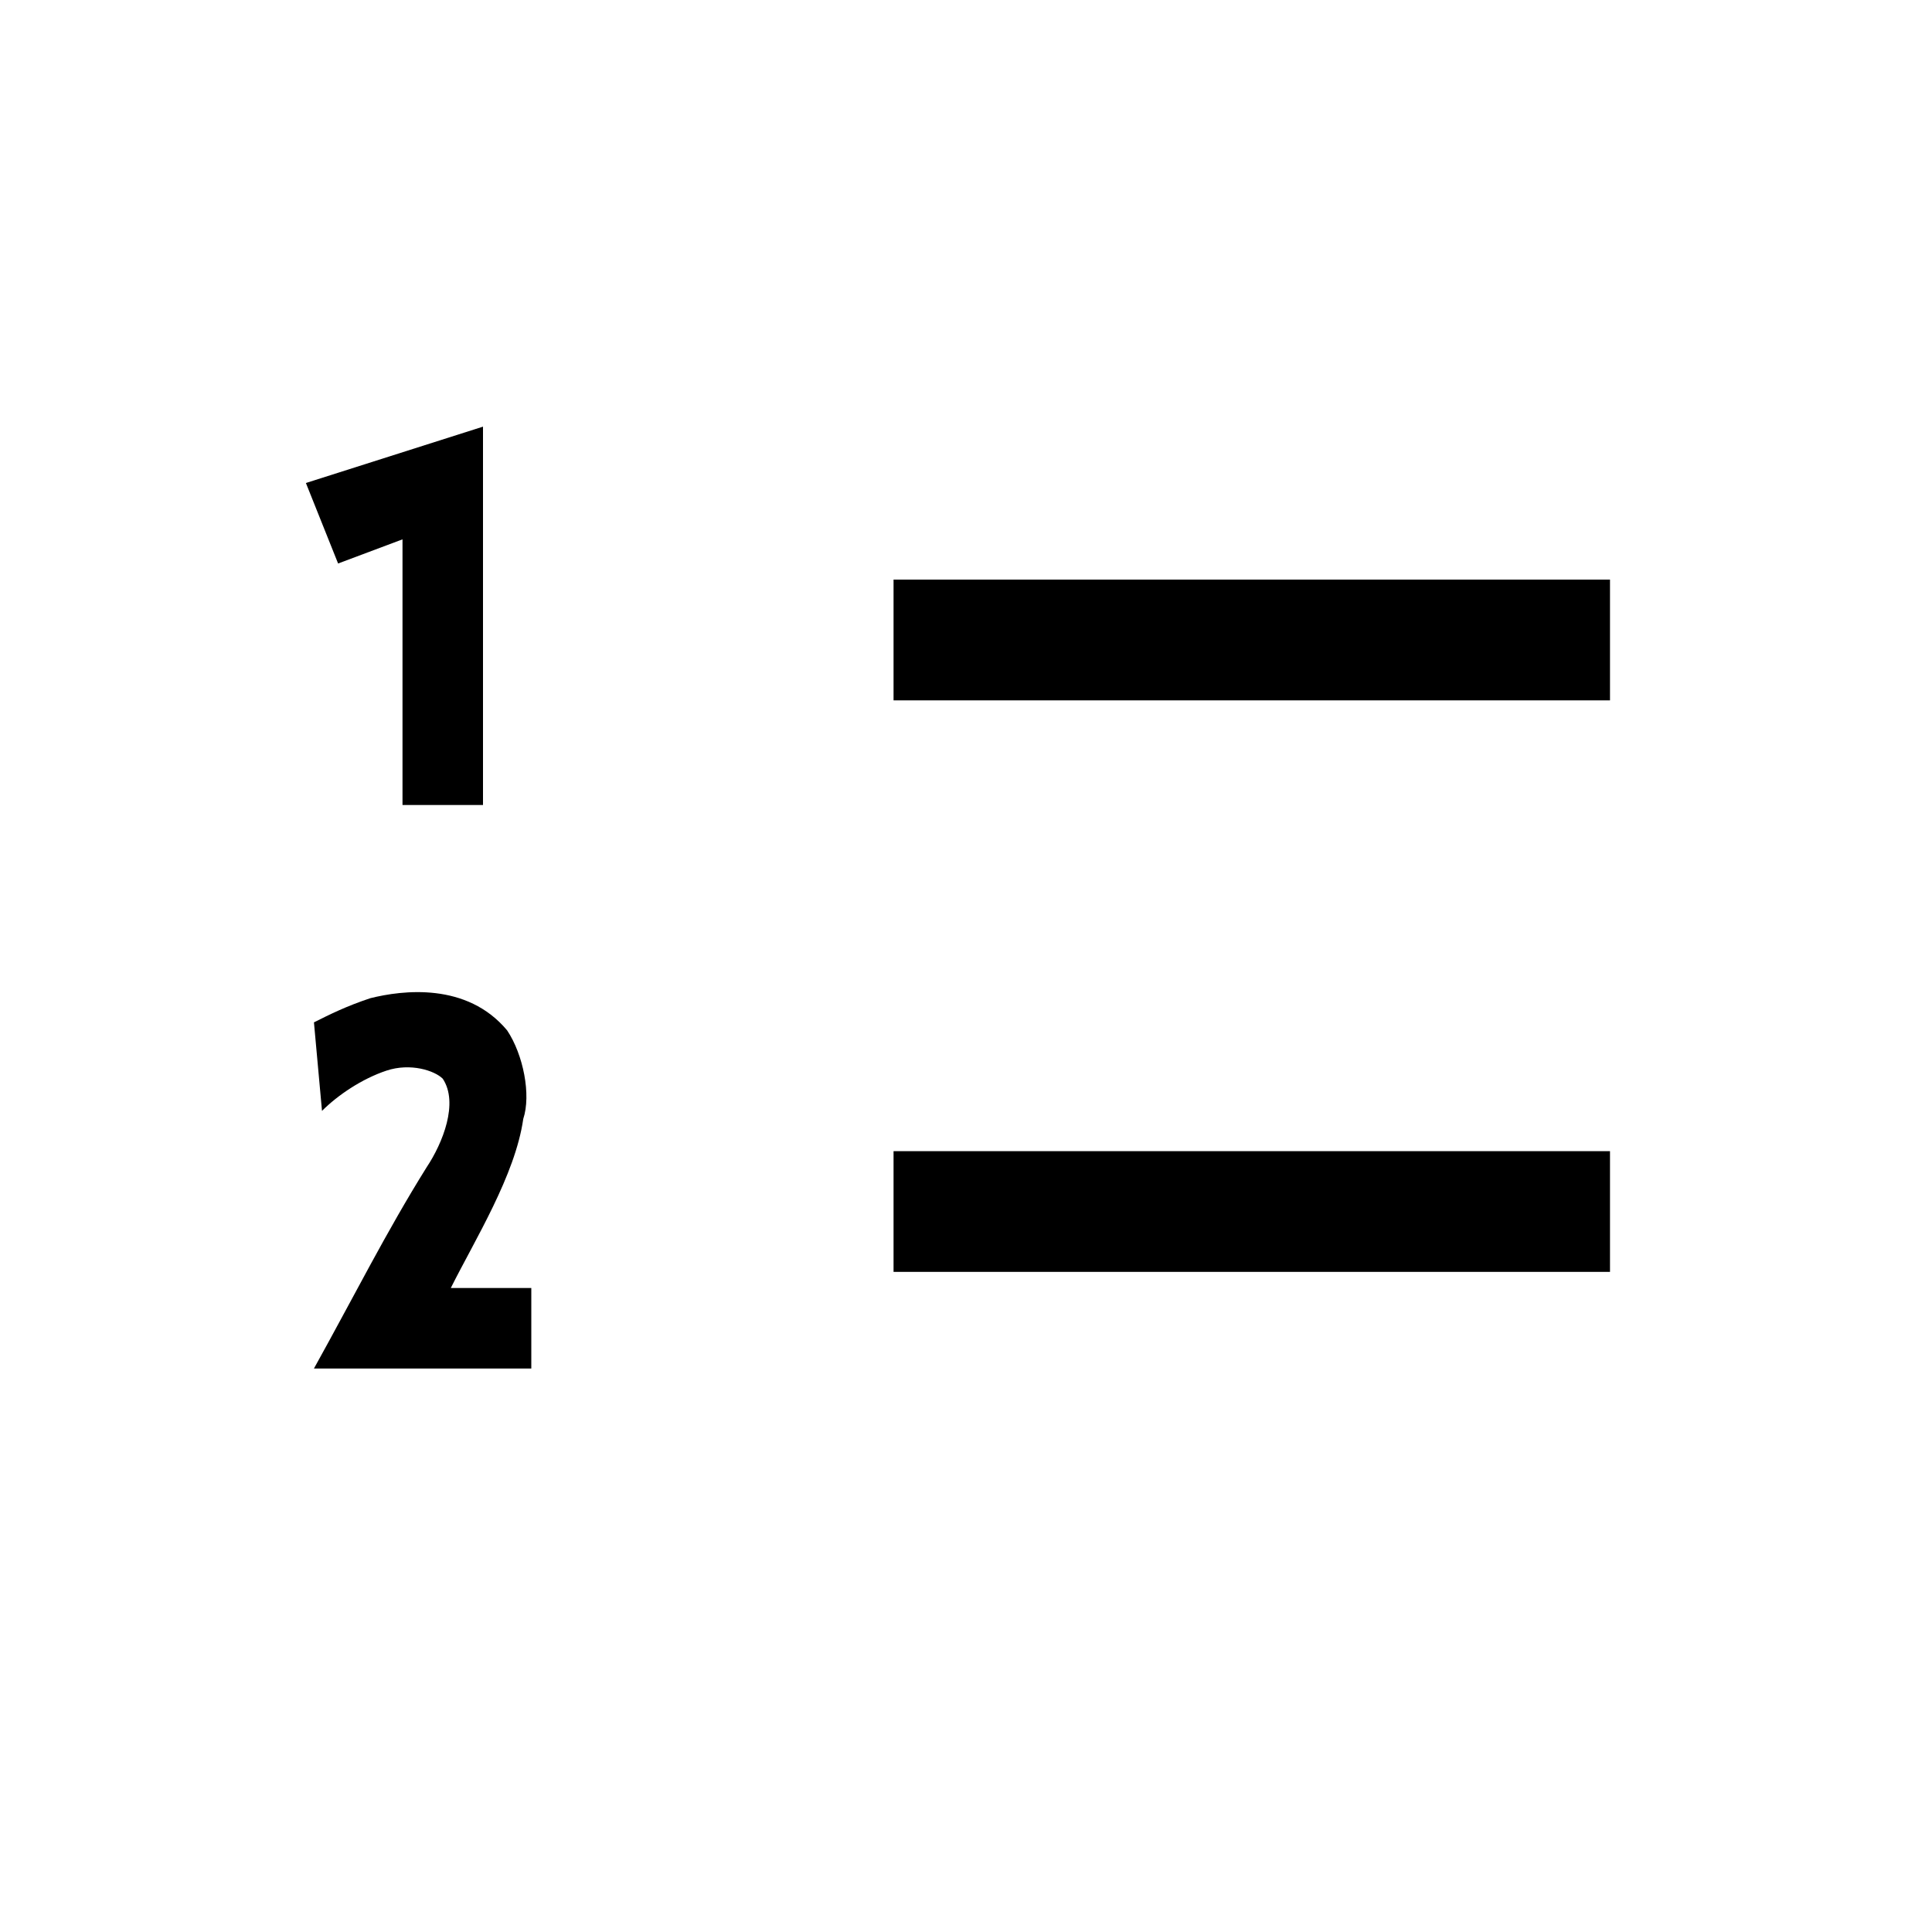 <?xml version="1.0" encoding="UTF-8"?> <svg xmlns="http://www.w3.org/2000/svg" viewBox="0 0 24 24" aria-hidden="true"><path d="M11.1 15.8H20v-1.5h-8.9v1.5zm0-8.6v1.5H20V7.2h-8.9zM5 6.7V10h1V5.3L3.8 6l.4 1 .8-.3zm-.4 5.7c-.3.1-.5.2-.7.3l.1 1.1c.2-.2.5-.4.8-.5.3-.1.6 0 .7.1.2.3 0 .8-.2 1.1-.5.8-.9 1.6-1.4 2.5h2.7v-1h-1c.3-.6.8-1.4.9-2.1.1-.3 0-.8-.2-1.1-.5-.6-1.3-.5-1.7-.4z"></path></svg> 